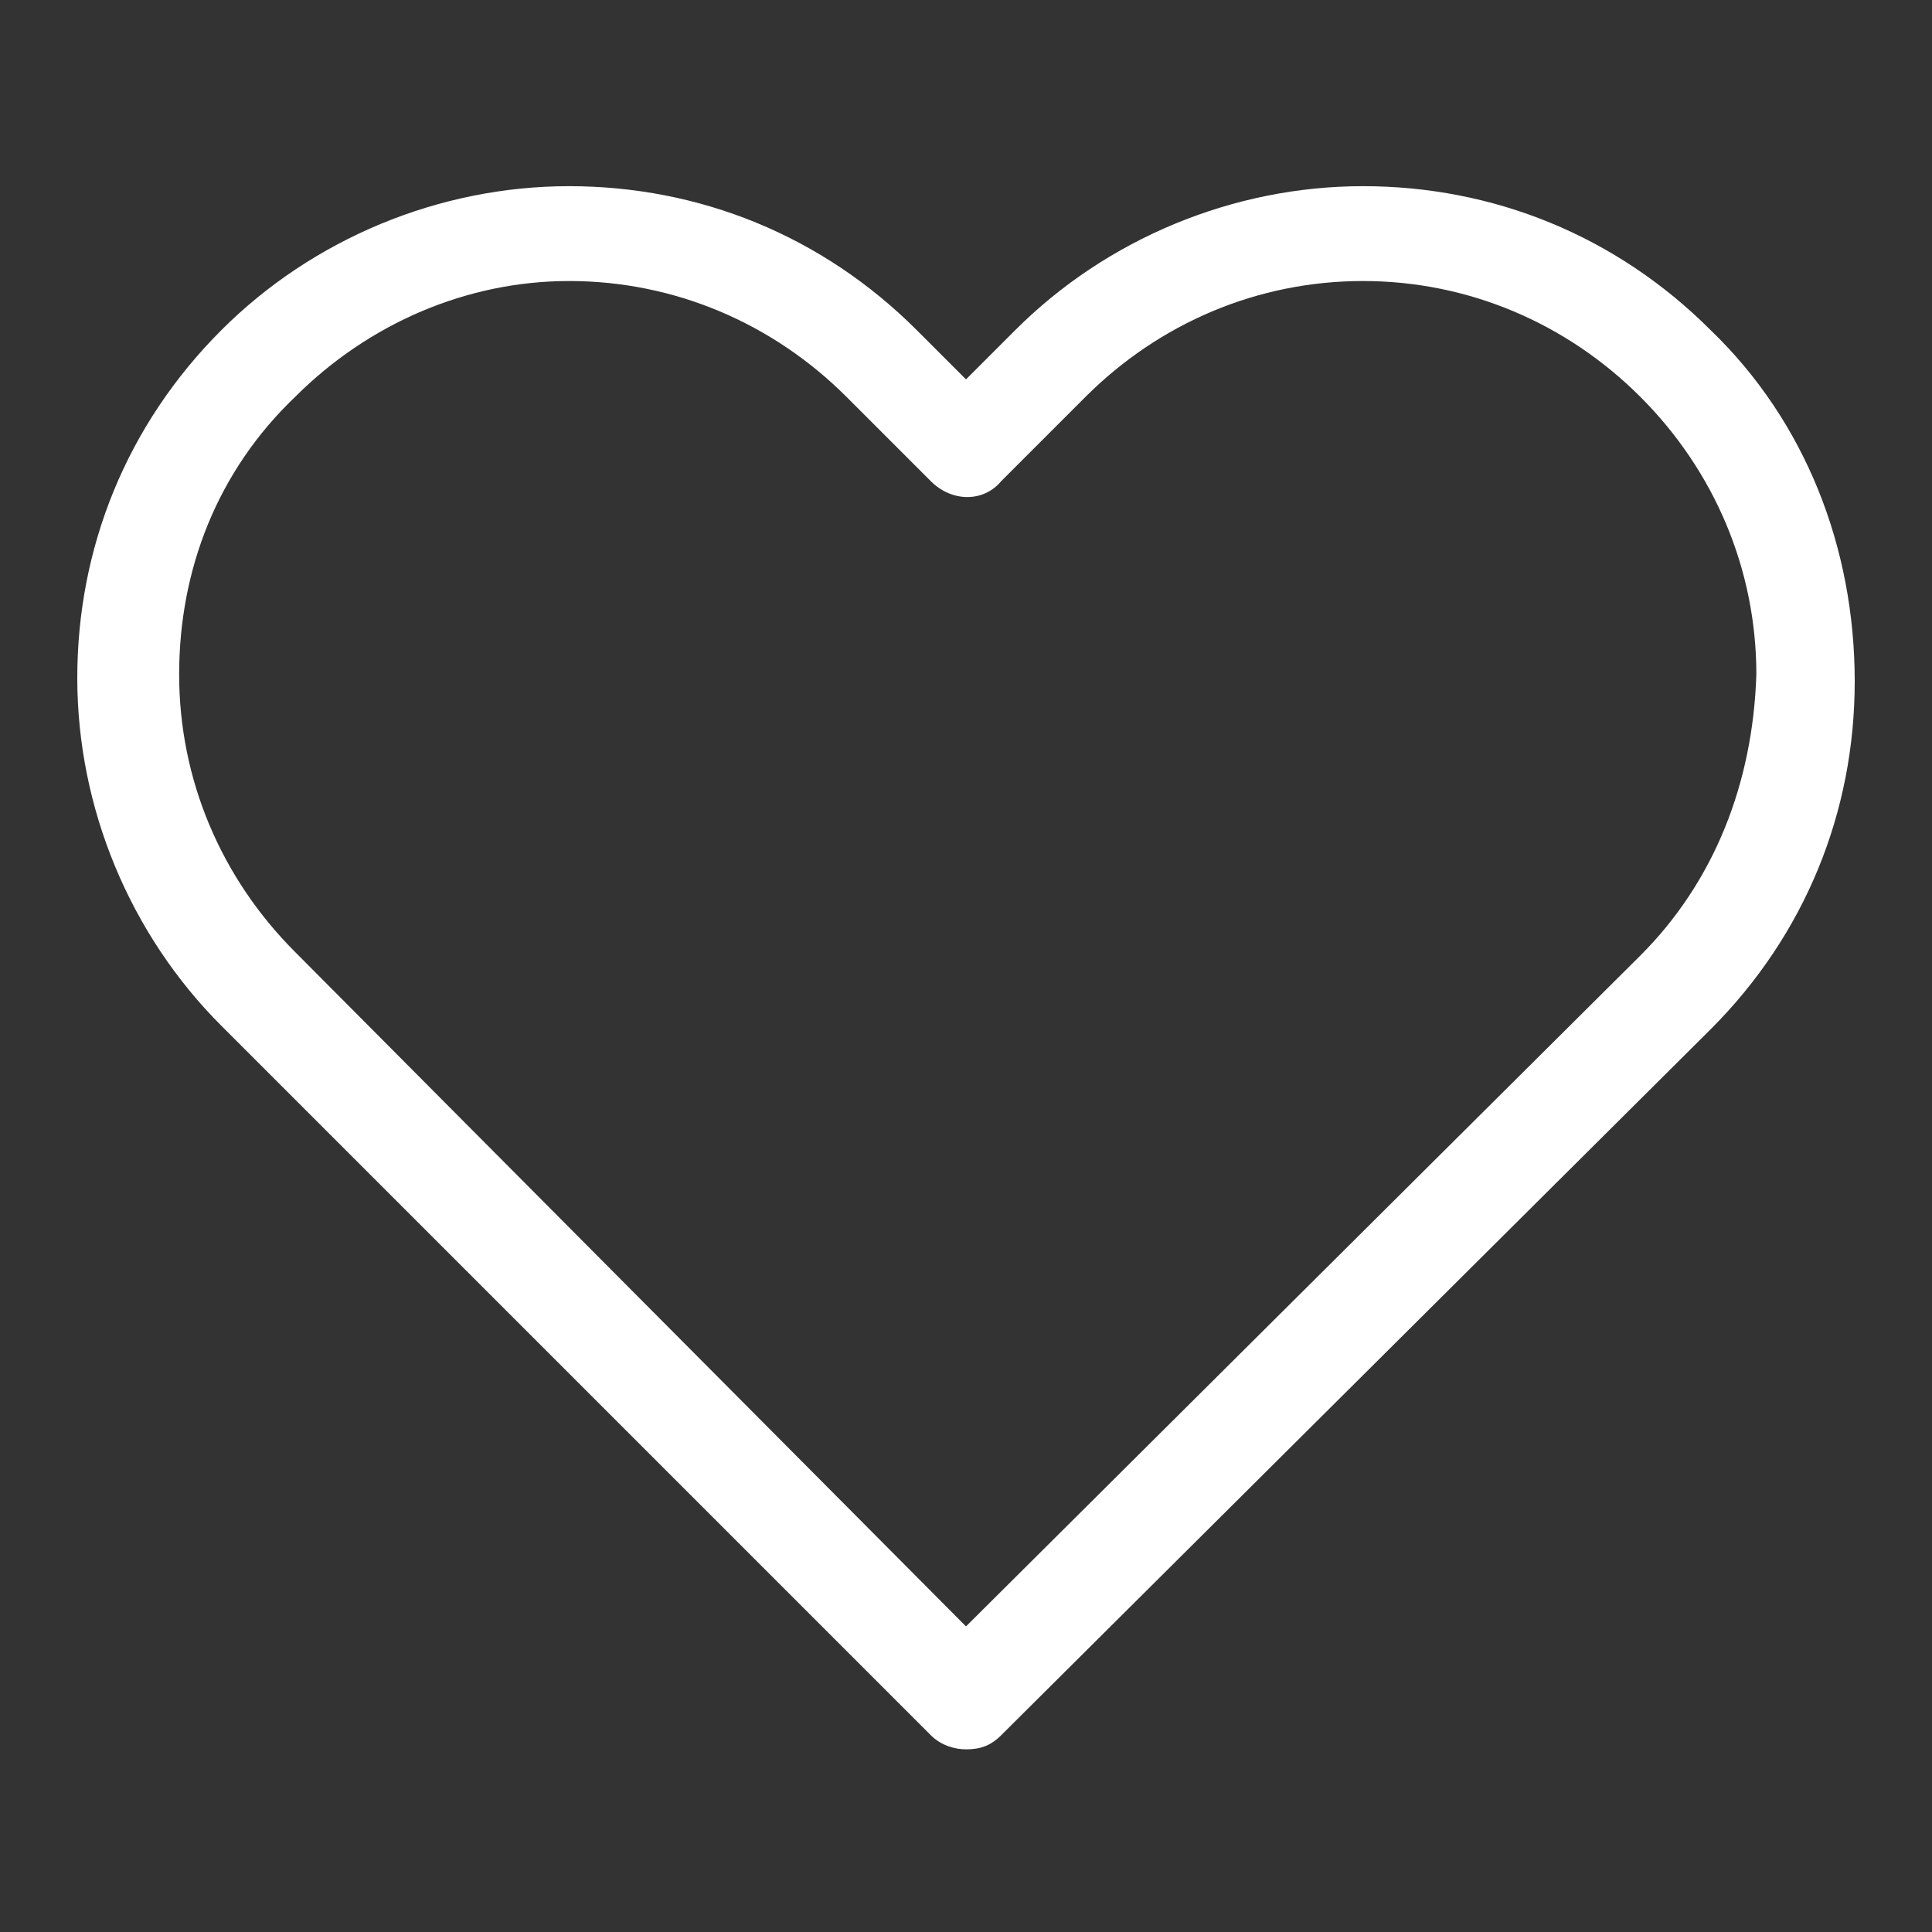 <?xml version="1.0" encoding="utf-8"?>
<!-- Generator: Adobe Illustrator 23.0.1, SVG Export Plug-In . SVG Version: 6.00 Build 0)  -->
<svg version="1.1" id="Vrstva_1" xmlns="http://www.w3.org/2000/svg" xmlns:xlink="http://www.w3.org/1999/xlink" x="0px" y="0px"
	 viewBox="0 0 55 55" style="enable-background:new 0 0 55 55;" xml:space="preserve">
<rect x="0" y="0" width="55" height="55" fill="#333333" stroke="none"/>
<style type="text/css">
	.st0{fill:#FFFFFF;}
</style>
<path class="st0" d="M48.7,9.4c-2.7-2.7-6.2-4.1-9.9-4.1c-3.7,0-7.3,1.5-9.9,4.1l-1.4,1.4l-1.4-1.4c-2.7-2.7-6.2-4.1-9.9-4.1
	c-3.7,0-7.3,1.5-9.9,4.1c-2.7,2.7-4.1,6.2-4.1,9.9c0,3.7,1.5,7.3,4.1,9.9l20.2,20.2c0.3,0.3,0.7,0.4,1,0.4c0.4,0,0.7-0.1,1-0.4
	l20.2-20.1c2.7-2.7,4.1-6.2,4.1-9.9C52.8,15.6,51.4,12,48.7,9.4L48.7,9.4z M46.7,27.2L27.5,46.3L8.4,27.1c-2.1-2.1-3.3-4.9-3.3-7.9
	c0-3,1.1-5.8,3.3-7.9c2.1-2.1,4.9-3.3,7.8-3.3c3,0,5.8,1.2,7.9,3.3l2.4,2.4c0.6,0.6,1.5,0.6,2,0l2.4-2.4c2.1-2.1,4.9-3.3,7.9-3.3
	c3,0,5.8,1.2,7.9,3.3c2.1,2.1,3.3,4.9,3.3,7.9C49.9,22.3,48.8,25.1,46.7,27.2L46.7,27.2z M46.7,27.2"/>
</svg>

